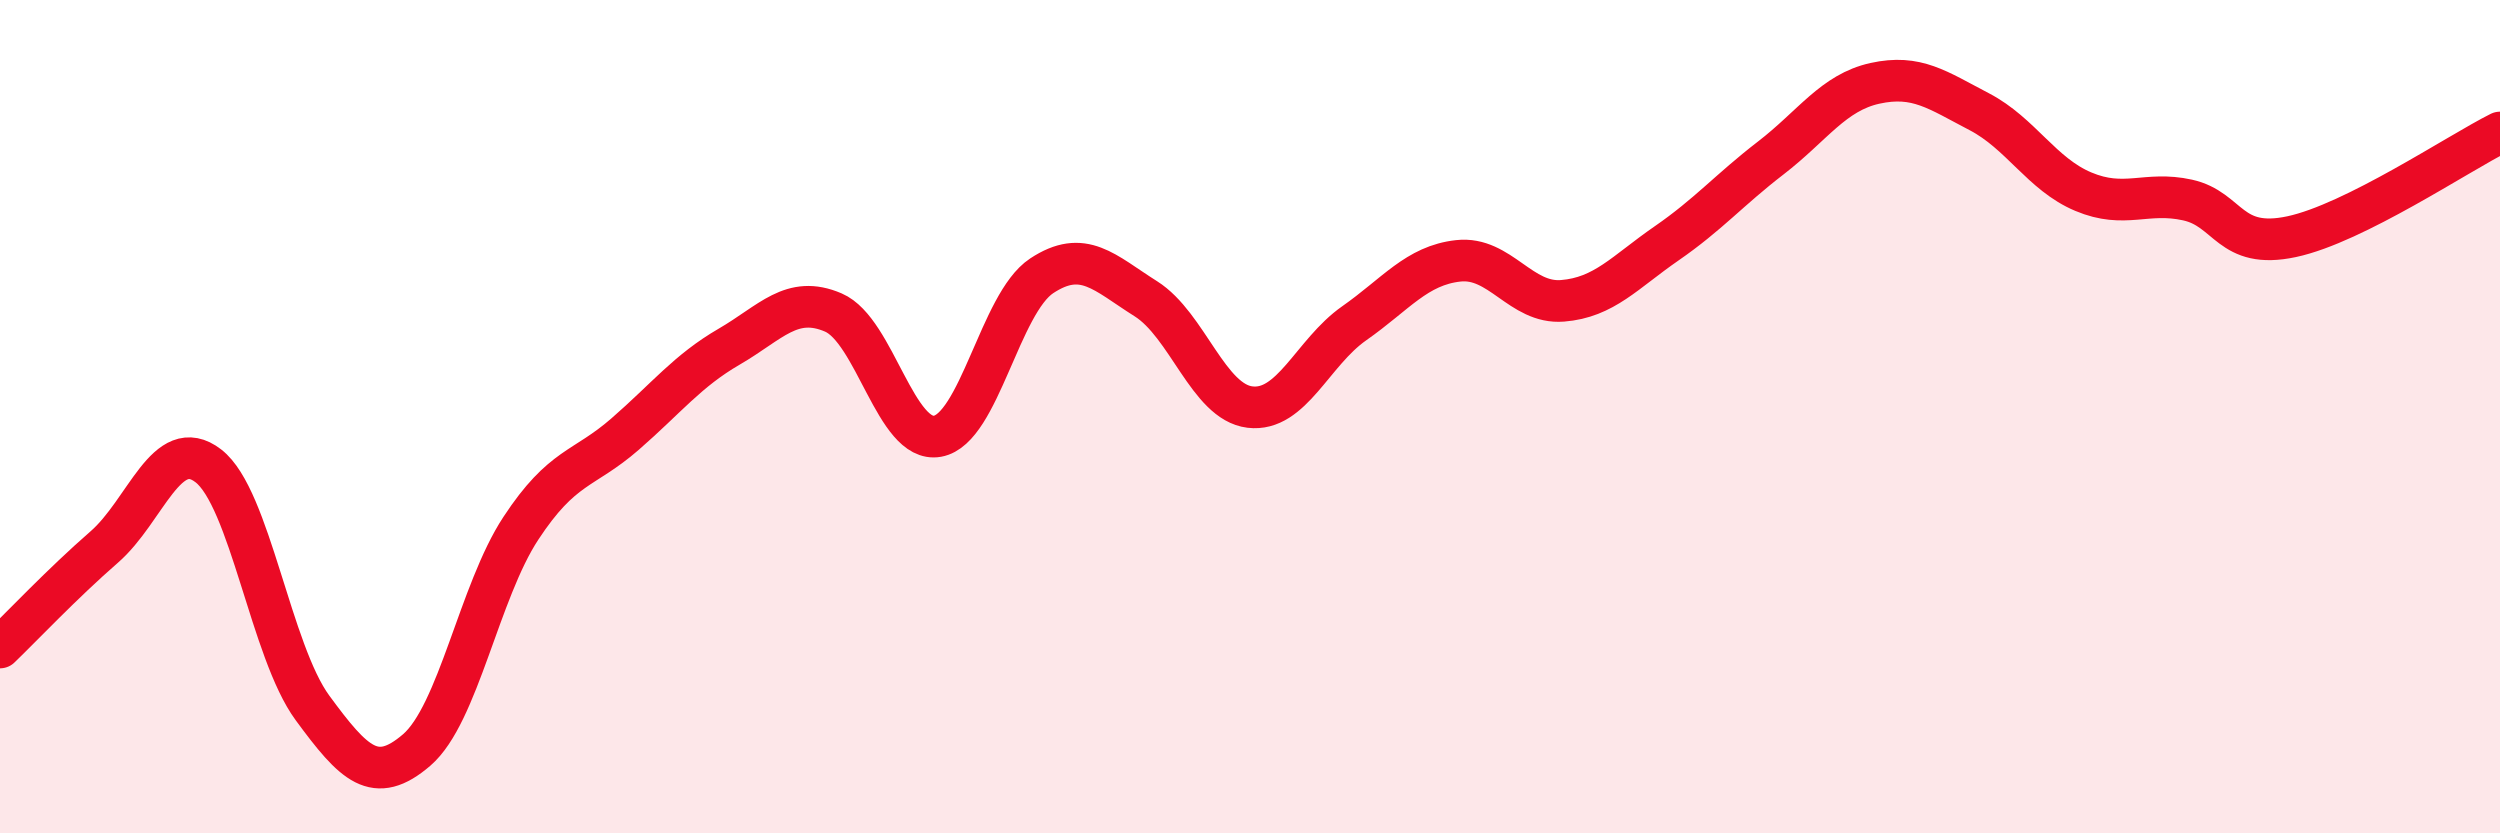 
    <svg width="60" height="20" viewBox="0 0 60 20" xmlns="http://www.w3.org/2000/svg">
      <path
        d="M 0,15.54 C 0.5,15.06 1.5,14 2.5,13.13 C 3.5,12.26 4,10.41 5,11.18 C 6,11.95 6.5,15.63 7.5,16.99 C 8.5,18.35 9,18.86 10,18 C 11,17.14 11.5,14.2 12.5,12.68 C 13.5,11.16 14,11.29 15,10.42 C 16,9.55 16.5,8.9 17.5,8.32 C 18.5,7.74 19,7.07 20,7.5 C 21,7.93 21.5,10.65 22.5,10.47 C 23.5,10.29 24,7.28 25,6.62 C 26,5.96 26.5,6.54 27.5,7.17 C 28.5,7.8 29,9.65 30,9.77 C 31,9.89 31.5,8.46 32.5,7.76 C 33.5,7.06 34,6.37 35,6.26 C 36,6.15 36.5,7.3 37.5,7.22 C 38.5,7.14 39,6.53 40,5.84 C 41,5.15 41.5,4.56 42.5,3.79 C 43.5,3.02 44,2.22 45,2 C 46,1.78 46.5,2.16 47.5,2.68 C 48.5,3.2 49,4.18 50,4.6 C 51,5.02 51.5,4.58 52.5,4.8 C 53.5,5.02 53.5,6 55,5.68 C 56.5,5.36 59,3.68 60,3.18L60 20L0 20Z"
        fill="#EB0A25"
        opacity="0.1"
        stroke-linecap="round"
        stroke-linejoin="round"
      />
      <path
        d="M 0,15.54 C 0.5,15.06 1.5,14 2.5,13.13 C 3.5,12.26 4,10.41 5,11.18 C 6,11.95 6.5,15.63 7.5,16.99 C 8.5,18.35 9,18.86 10,18 C 11,17.14 11.5,14.2 12.5,12.68 C 13.5,11.16 14,11.29 15,10.42 C 16,9.55 16.5,8.9 17.5,8.32 C 18.5,7.74 19,7.07 20,7.5 C 21,7.93 21.5,10.65 22.5,10.47 C 23.5,10.29 24,7.28 25,6.62 C 26,5.96 26.5,6.54 27.5,7.17 C 28.5,7.8 29,9.65 30,9.77 C 31,9.89 31.5,8.46 32.5,7.76 C 33.5,7.06 34,6.37 35,6.26 C 36,6.15 36.5,7.3 37.5,7.22 C 38.5,7.14 39,6.53 40,5.84 C 41,5.15 41.5,4.56 42.5,3.79 C 43.5,3.02 44,2.22 45,2 C 46,1.78 46.5,2.16 47.5,2.68 C 48.5,3.2 49,4.18 50,4.6 C 51,5.02 51.5,4.58 52.5,4.8 C 53.5,5.02 53.5,6 55,5.68 C 56.5,5.36 59,3.68 60,3.18"
        stroke="#EB0A25"
        stroke-width="1"
        fill="none"
        stroke-linecap="round"
        stroke-linejoin="round"
      />
    </svg>
  